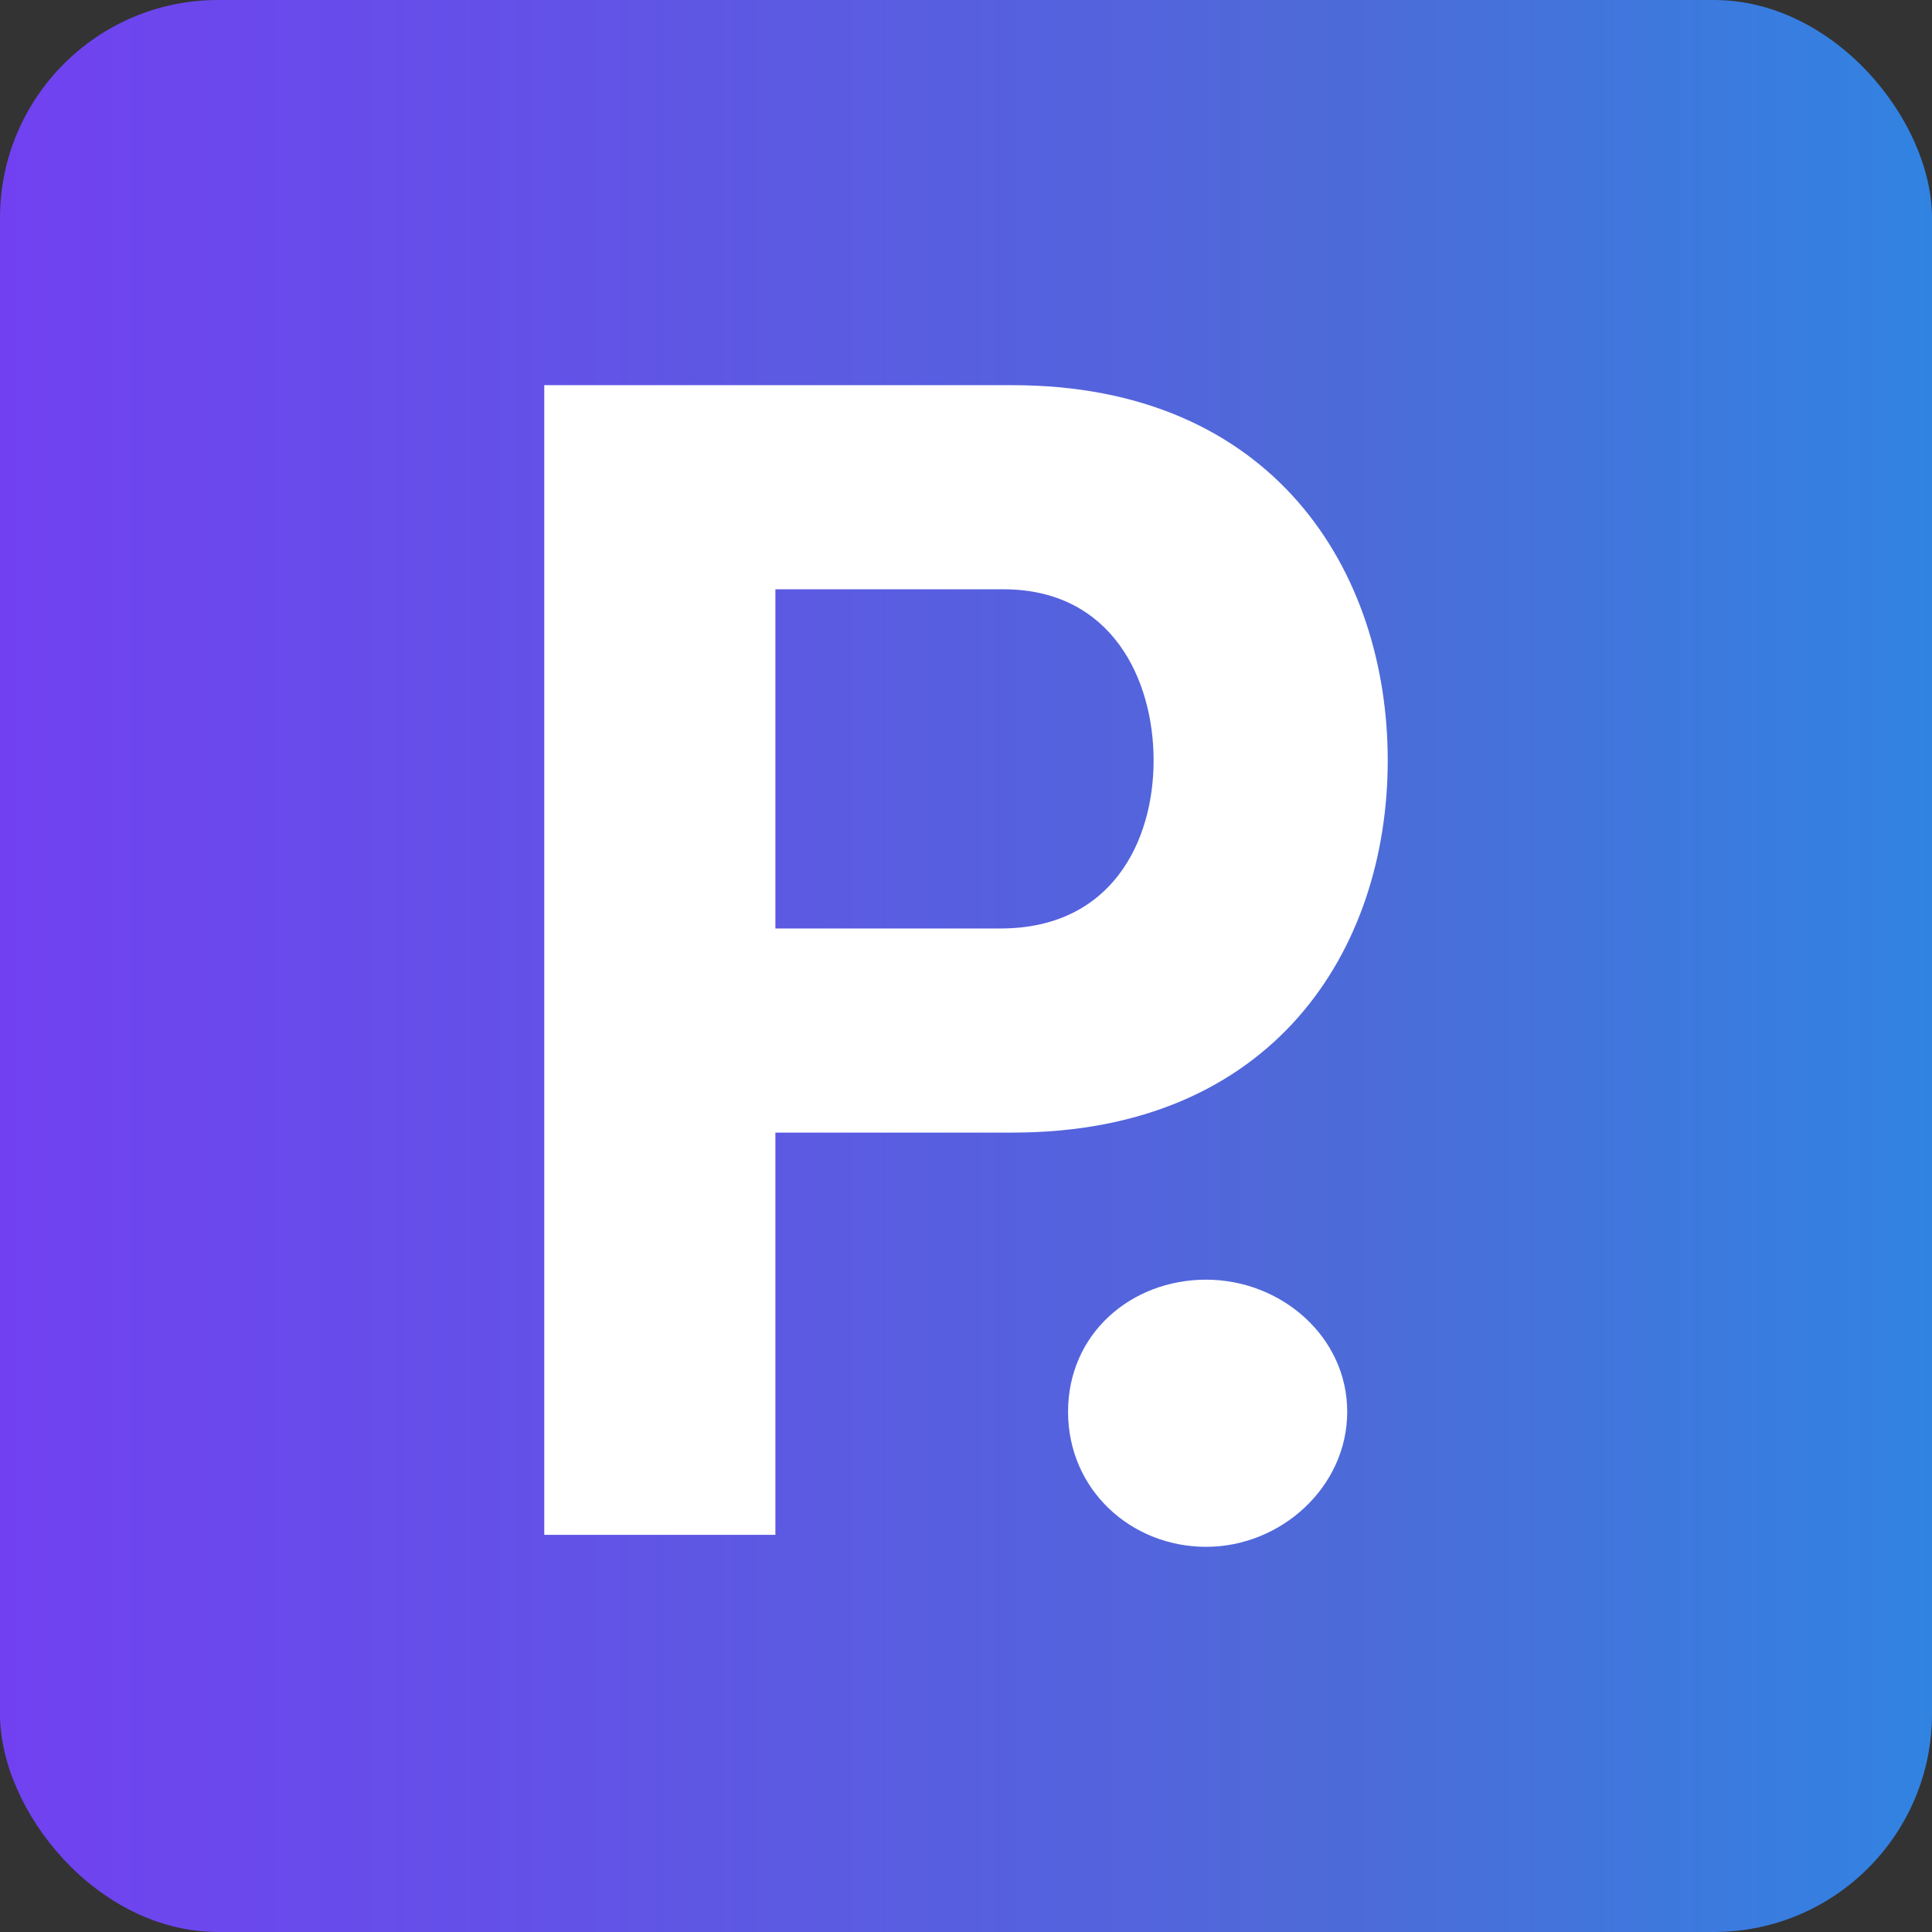 <?xml version="1.0" encoding="UTF-8"?> <svg xmlns="http://www.w3.org/2000/svg" xmlns:xlink="http://www.w3.org/1999/xlink" id="Layer_1" viewBox="0 0 442 442"><rect x="0" y="0" width="442" height="442" fill="#333333" stroke="none"/><defs><linearGradient id="linear-gradient" x1="0" y1="221" x2="442" y2="221" gradientUnits="userSpaceOnUse"><stop offset="0" stop-color="#7141f1"></stop><stop offset=".7" stop-color="#4d6bd8"></stop><stop offset="1" stop-color="#3183e2"></stop></linearGradient></defs><rect width="442" height="442" rx="49.884" ry="49.884" style="fill:url(#linear-gradient);"></rect><path d="M231.644,88.12c59.745,0,85.84,42.577,85.84,85.84s-26.095,85.153-85.84,85.153h-54.251v92.02h-52.877V88.12h107.128ZM228.897,212.416c25.409,0,35.023-19.915,35.023-38.456s-9.614-39.143-34.336-39.143h-52.191v77.599h51.504ZM244.349,322.978c0-17.855,14.421-30.216,31.589-30.216s32.276,13.048,32.276,30.216-15.108,30.902-32.276,30.902-31.589-13.048-31.589-30.902" style="fill:#fff;"></path></svg> 